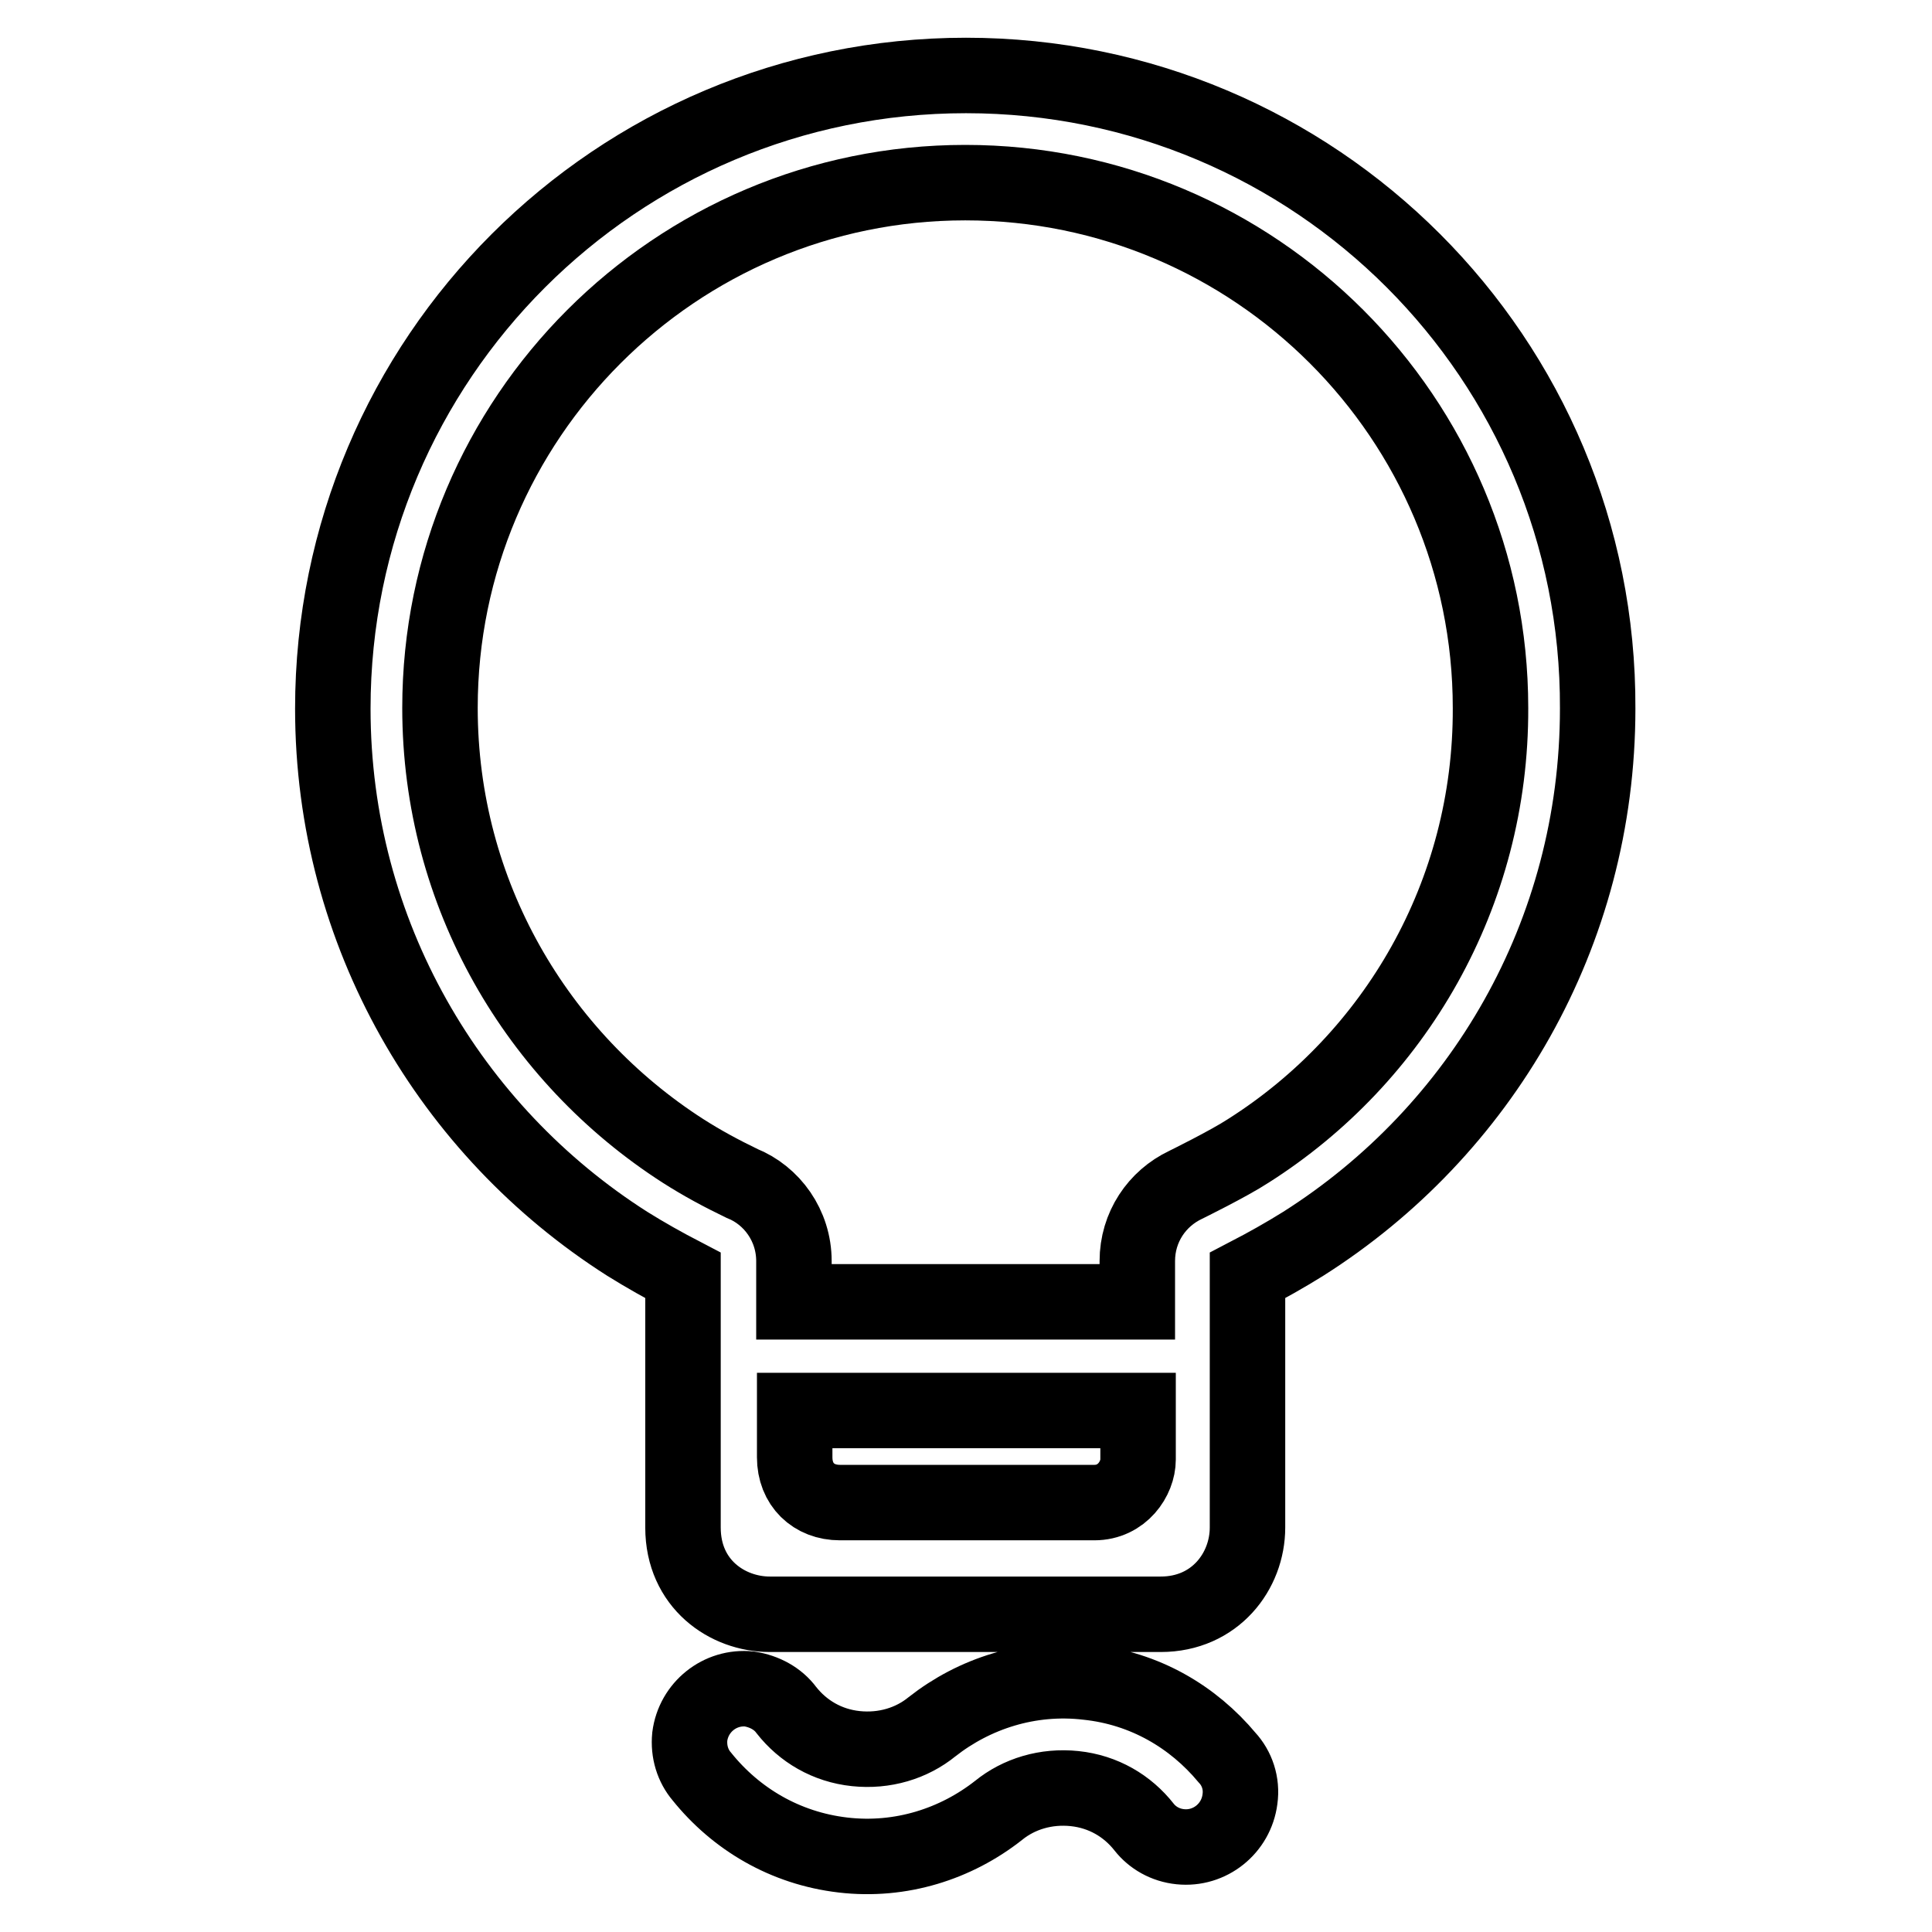 <?xml version="1.0" encoding="utf-8"?>
<!-- Svg Vector Icons : http://www.onlinewebfonts.com/icon -->
<!DOCTYPE svg PUBLIC "-//W3C//DTD SVG 1.1//EN" "http://www.w3.org/Graphics/SVG/1.1/DTD/svg11.dtd">
<svg version="1.1" xmlns="http://www.w3.org/2000/svg" xmlns:xlink="http://www.w3.org/1999/xlink" x="0px" y="0px" viewBox="0 0 256 256" enable-background="new 0 0 256 256" xml:space="preserve">
<g> <path stroke-width="10" fill-opacity="0" stroke="#000000"  d="M162.6,232.9c-4.5-5.4-10.9-9.2-18.5-10c-7.7-0.9-15,1.5-20.6,5.9c-2.7,2.2-6.3,3.3-10.1,2.9 c-3.8-0.4-7-2.3-9.2-5.1l0,0c-1.1-1.5-2.9-2.5-4.9-2.8c-3.9-0.4-7.4,2.4-7.9,6.3c-0.2,2,0.4,3.9,1.6,5.3l0,0 c4.5,5.6,11,9.5,18.7,10.4c7.7,0.9,15-1.5,20.6-5.9c2.7-2.2,6.3-3.3,10.1-2.9c3.8,0.4,7,2.3,9.2,5.1l0,0c1.1,1.4,2.8,2.4,4.8,2.6 c3.9,0.4,7.4-2.4,7.9-6.3C164.6,236.3,163.9,234.3,162.6,232.9z M128,10c-46.3,0-83.9,37.5-83.9,83.9c0,29.8,15.6,56,39,70.9 c2.4,1.5,4.9,2.9,7.4,4.2v8.9v24.5c0,7.5,5.9,11.5,11.5,11.5h51.8c7.2,0,11.5-5.7,11.5-11.5v-24.5v-8.9c2.5-1.3,5-2.7,7.4-4.2 c23.5-14.9,39-41,39-70.9C211.9,47.5,174.3,10,128,10z M145,199.1h-33.7c-3.5,0-6-2.4-6-6v-6.2h45.5v6.5 C150.8,195.9,148.7,199.1,145,199.1z M165.4,152.5c-2.6,1.7-8.3,4.5-8.3,4.5c-3.8,1.8-6.4,5.6-6.4,10.1c0,0.1,0,0.3,0,0.4h0v5 h-45.5v-5.4h0c0-4.7-2.9-8.7-6.9-10.3v0c-2.7-1.3-5.3-2.7-7.8-4.3c-19.3-12.4-32.2-34-32.2-58.7c0-38.4,31.2-69.6,69.6-69.6 c38.4,0,69.6,31.2,69.6,69.6C197.6,118.5,184.8,140.2,165.4,152.5z"/></g>
</svg>